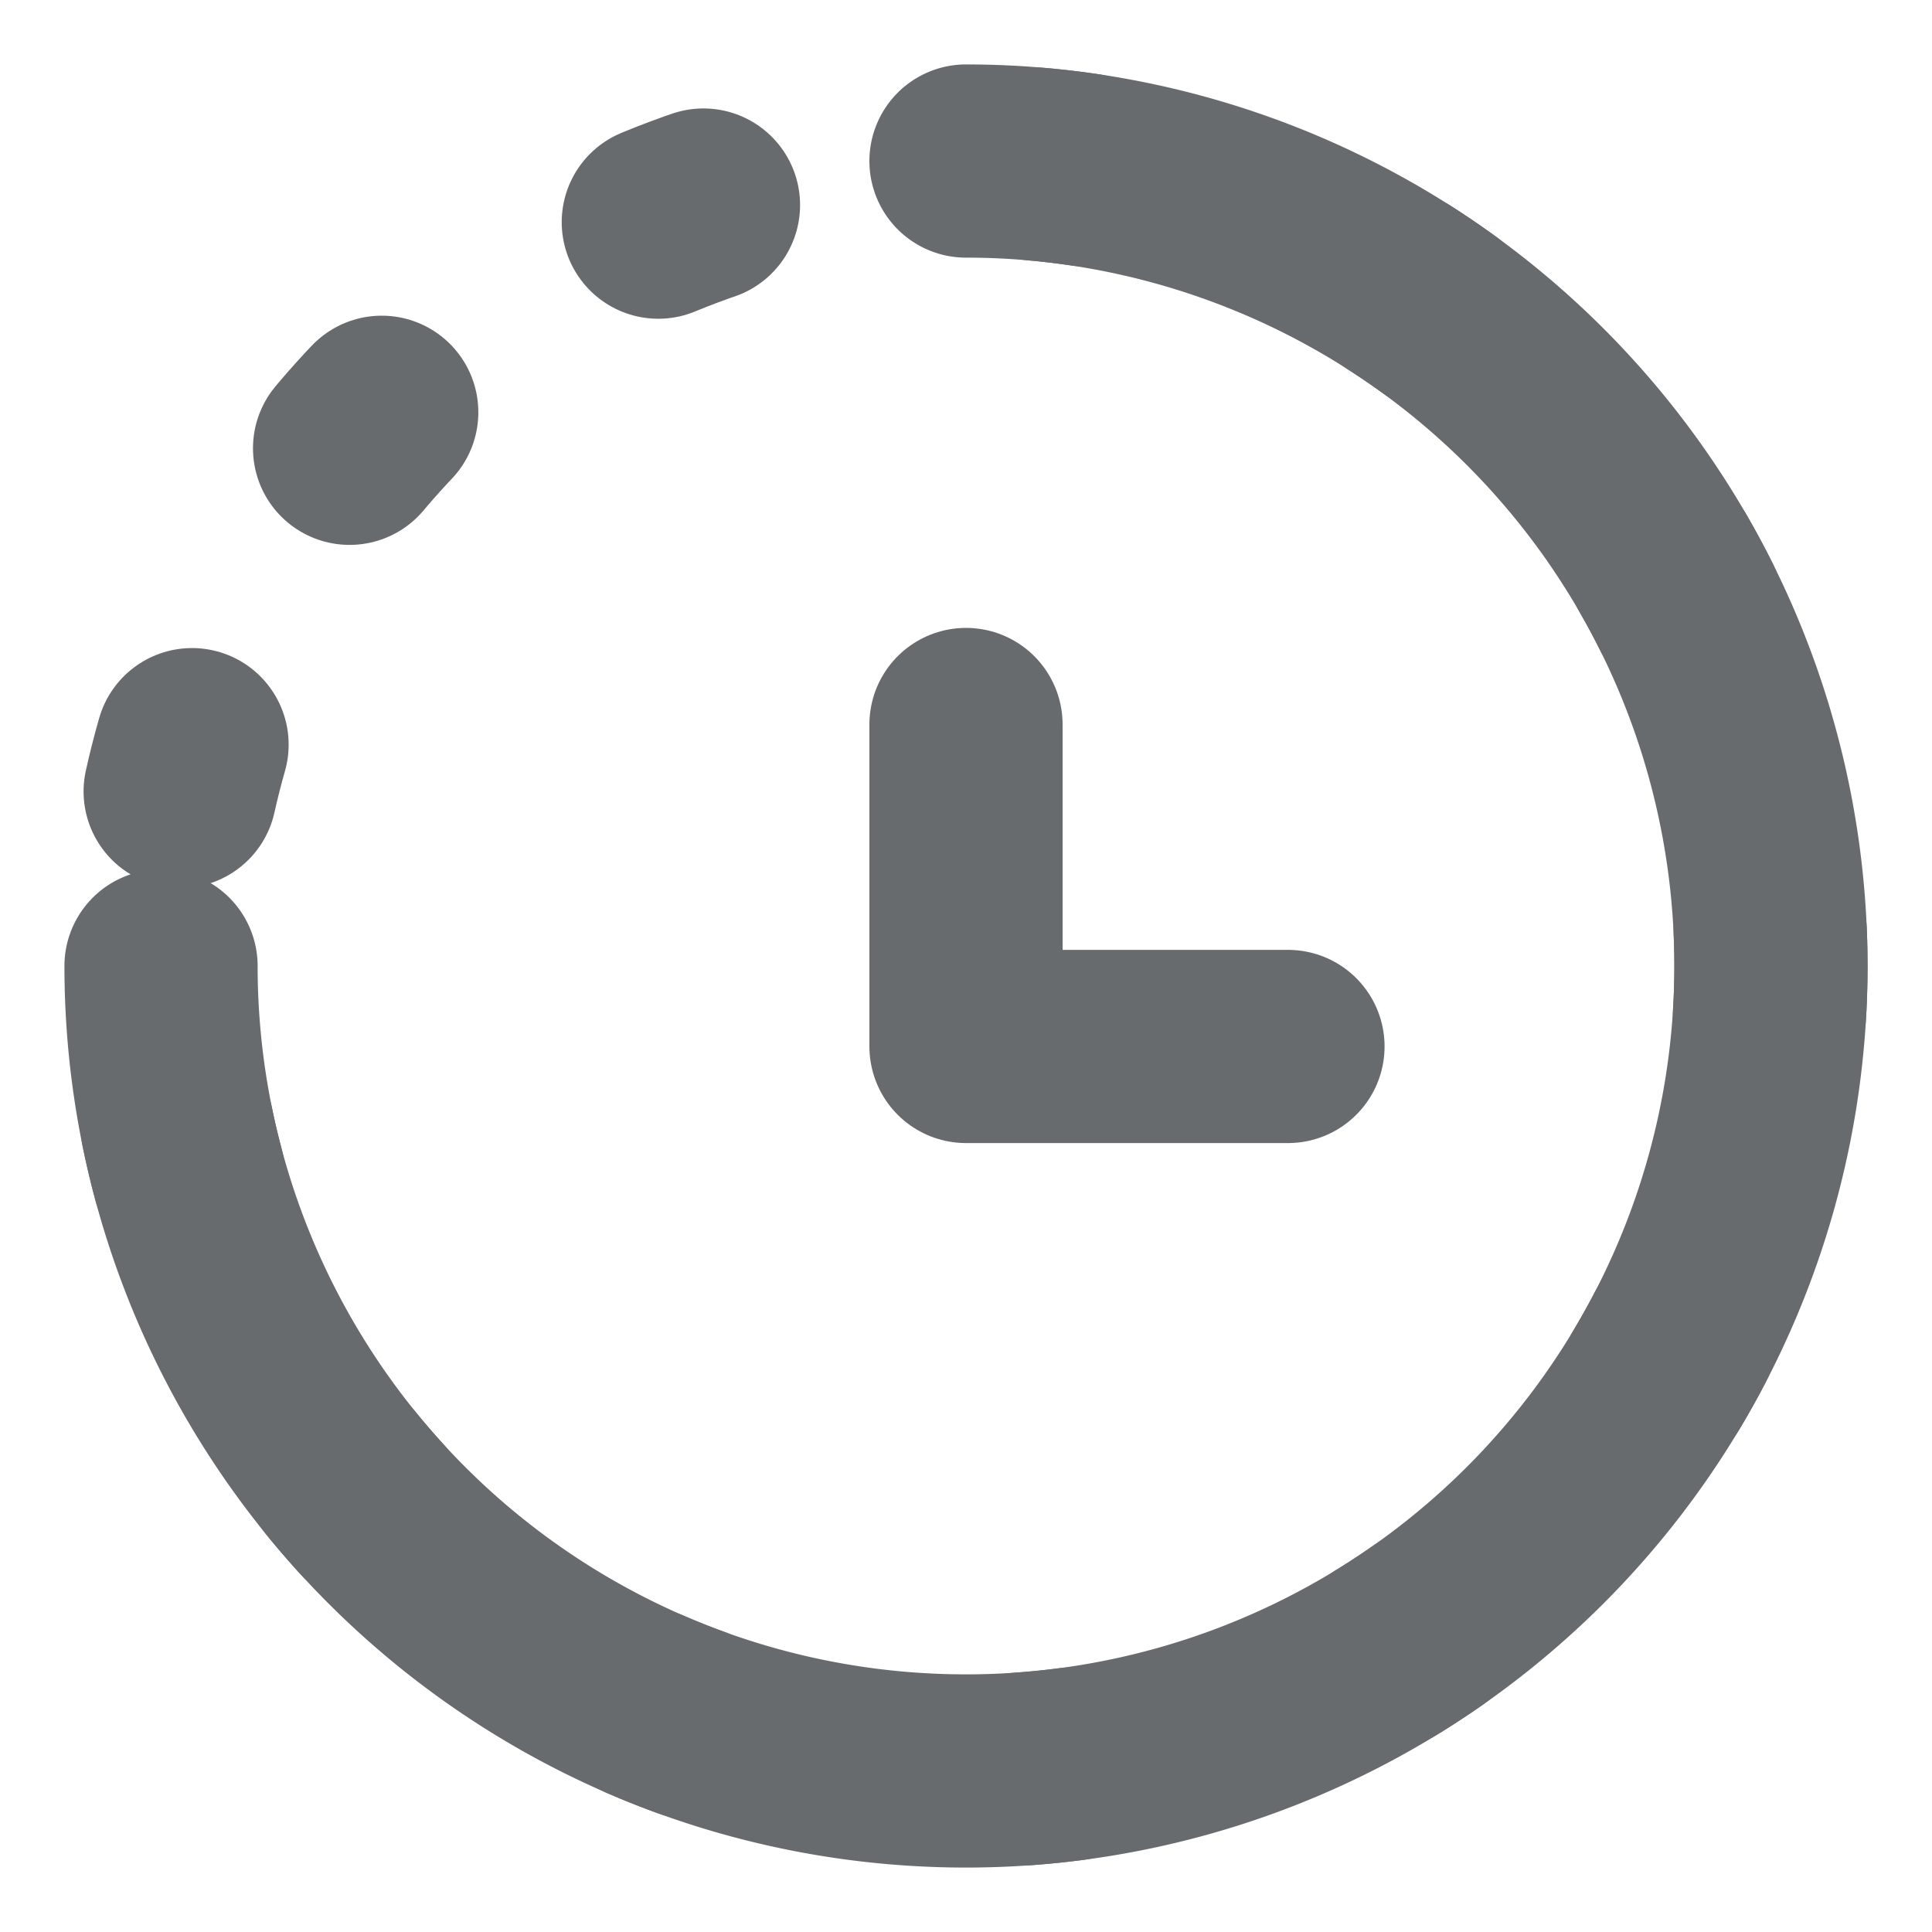 <svg xmlns="http://www.w3.org/2000/svg" width="20" height="20" fill="none"><g stroke="#686B6E" stroke-linecap="round" stroke-width="2" clip-path="url(#a)"><path d="M1.667 10A8.333 8.333 0 1 0 10 1.667"/><path stroke-linejoin="round" d="M10 7.5v3.333h3.333"/><circle cx="10" cy="10" r="8.333" stroke-dasharray="0.5 3.5"/></g><defs><clipPath id="a"><path fill="#fff" d="M0 0h20v20H0z"/></clipPath></defs></svg>